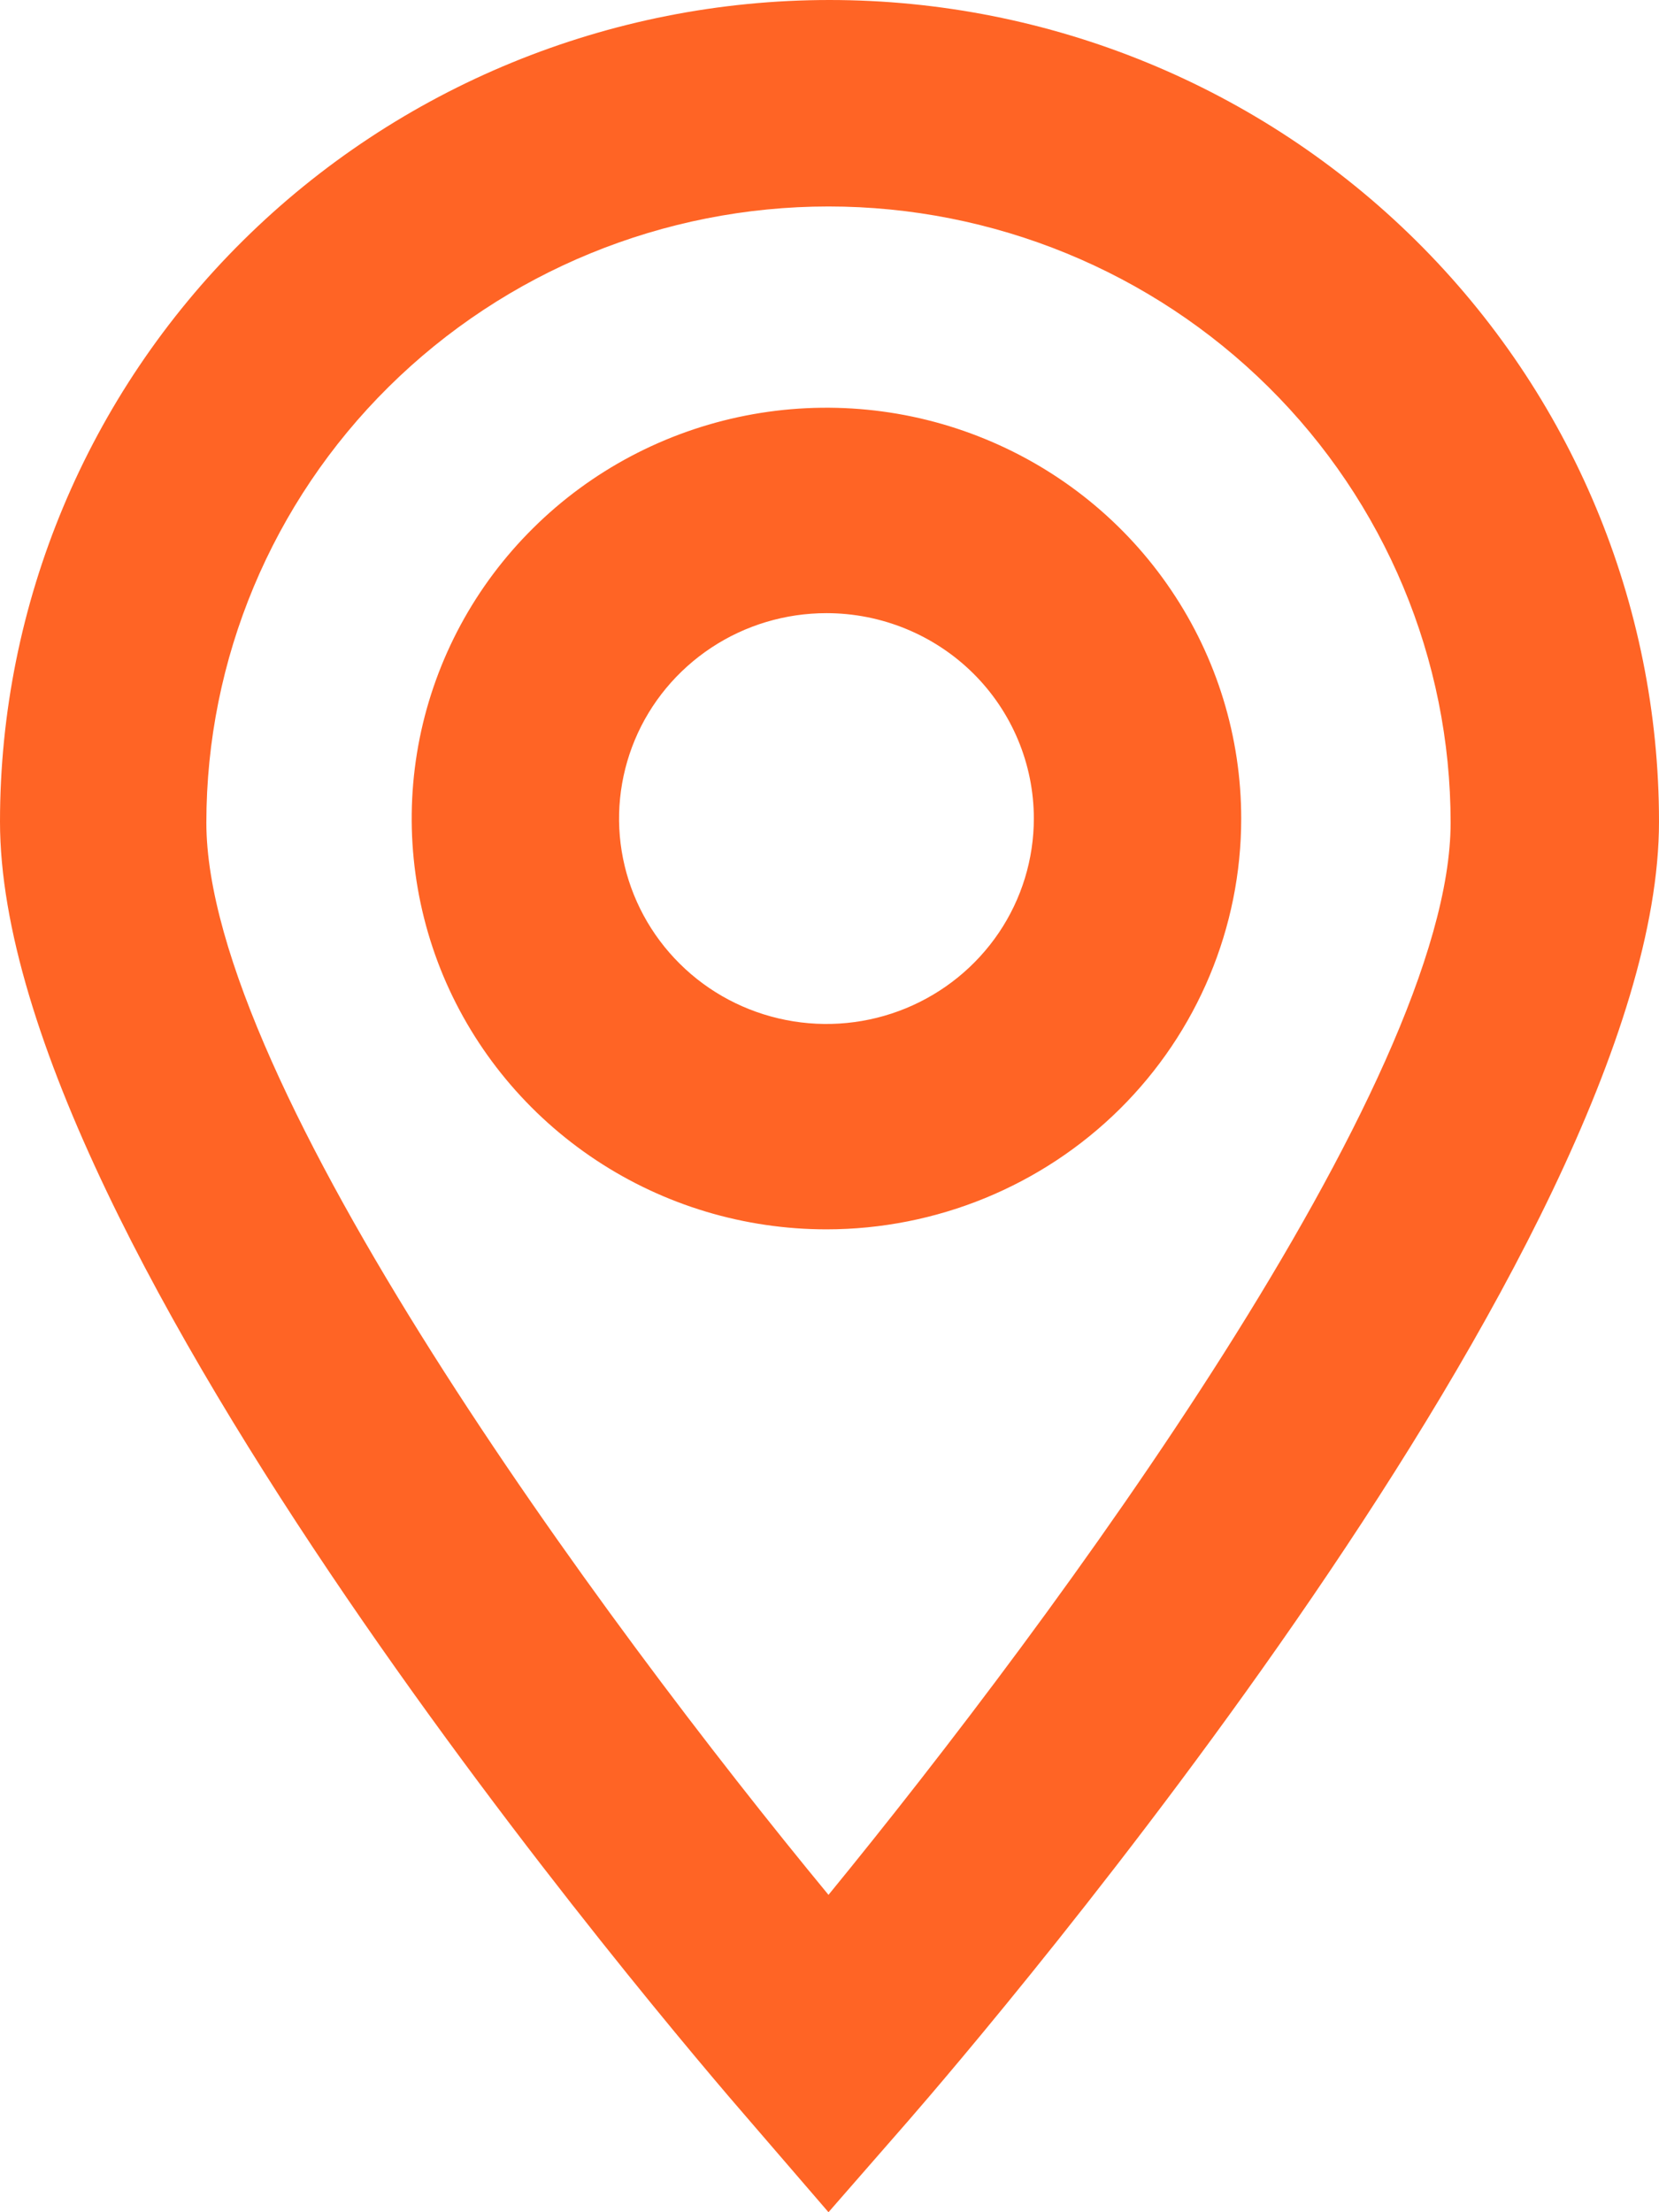 <svg width="18" height="24" viewBox="0 0 18 24" fill="none" xmlns="http://www.w3.org/2000/svg">
<path d="M8.989 24L8.134 23.008C7.301 22.05 0 13.504 0 8.914C0 6.55 0.948 4.282 2.636 2.611C4.324 0.939 6.613 0 9 0C11.387 0 13.676 0.939 15.364 2.611C17.052 4.282 18 6.55 18 8.914C18 13.504 10.688 22.05 9.855 23.008L8.989 24ZM8.989 2.24C7.199 2.24 5.482 2.944 4.216 4.198C2.95 5.451 2.239 7.152 2.239 8.925C2.239 11.744 6.525 17.571 8.989 20.557C11.441 17.56 15.739 11.744 15.739 8.925C15.739 7.152 15.028 5.451 13.762 4.198C12.496 2.944 10.779 2.24 8.989 2.24Z" fill="#FF6425"/>
<path d="M8.967 13.337C8.077 13.337 7.207 13.076 6.467 12.586C5.727 12.096 5.15 11.4 4.809 10.586C4.469 9.771 4.38 8.875 4.553 8.011C4.727 7.146 5.155 6.352 5.785 5.729C6.414 5.105 7.216 4.681 8.089 4.509C8.962 4.337 9.867 4.425 10.689 4.763C11.511 5.1 12.214 5.671 12.708 6.404C13.203 7.137 13.467 7.999 13.467 8.88C13.467 10.062 12.993 11.196 12.149 12.032C11.305 12.867 10.16 13.337 8.967 13.337ZM8.967 6.652C8.522 6.652 8.087 6.782 7.717 7.027C7.347 7.272 7.058 7.62 6.888 8.027C6.718 8.435 6.673 8.883 6.76 9.315C6.847 9.747 7.061 10.144 7.376 10.456C7.69 10.768 8.091 10.98 8.528 11.066C8.964 11.152 9.417 11.108 9.828 10.939C10.239 10.77 10.59 10.485 10.838 10.118C11.085 9.752 11.217 9.321 11.217 8.88C11.217 8.289 10.98 7.722 10.558 7.304C10.136 6.887 9.564 6.652 8.967 6.652Z" fill="#FF6425"/>
</svg>
